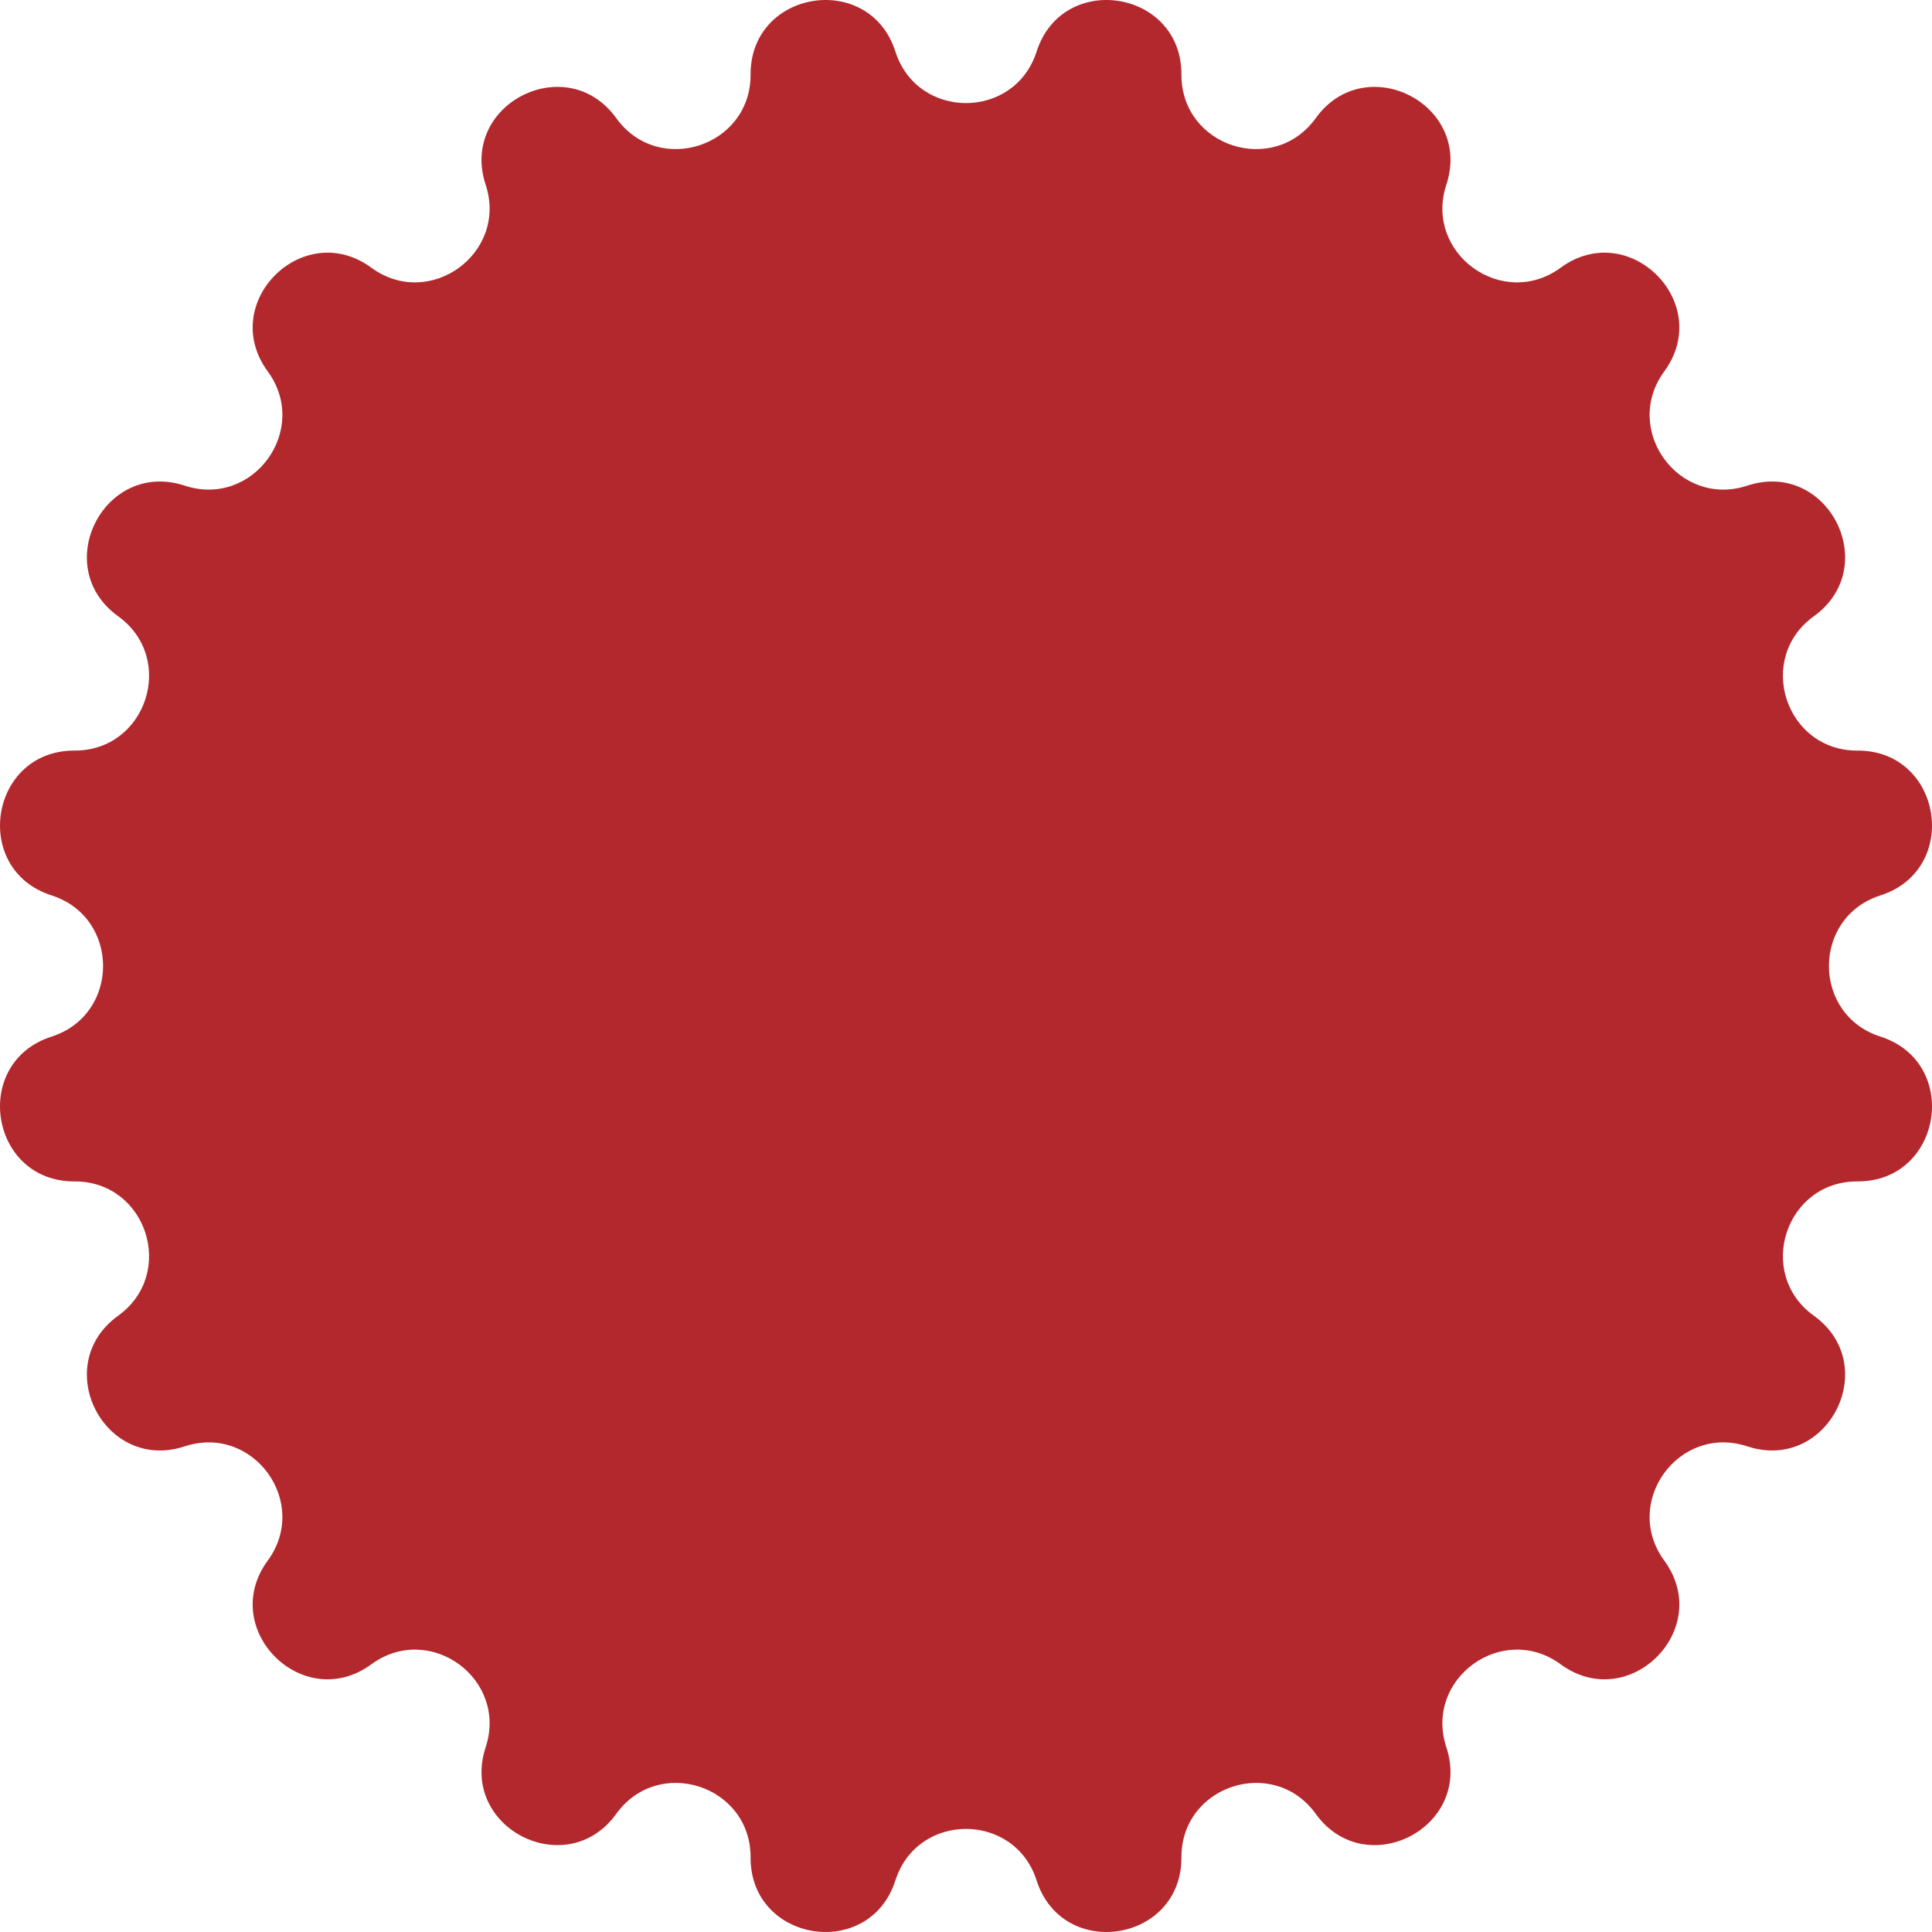 <?xml version="1.0" encoding="UTF-8" standalone="no"?>
<svg
   xmlns:dc="http://purl.org/dc/elements/1.1/"
   xmlns:cc="http://creativecommons.org/ns#"
   xmlns:rdf="http://www.w3.org/1999/02/22-rdf-syntax-ns#"
   xmlns:svg="http://www.w3.org/2000/svg"
   xmlns="http://www.w3.org/2000/svg"
   xmlns:sodipodi="http://sodipodi.sourceforge.net/DTD/sodipodi-0.dtd"
   xmlns:inkscape="http://www.inkscape.org/namespaces/inkscape"
   width="46"
   height="46"
   viewBox="0 0 46 46"
   fill="none"
   version="1.1"
   id="svg4"
   sodipodi:docname="Fill 1.svg"
   inkscape:version="1.0.2-2 (e86c870879, 2021-01-15)">
  <defs
     id="defs8" />
  <sodipodi:namedview
     pagecolor="#ffffff"
     bordercolor="#666666"
     borderopacity="1"
     objecttolerance="10"
     gridtolerance="10"
     guidetolerance="10"
     inkscape:pageopacity="0"
     inkscape:pageshadow="2"
     inkscape:window-width="858"
     inkscape:window-height="480"
     id="namedview6"
     showgrid="false"
     inkscape:zoom="18.695652"
     inkscape:cx="23"
     inkscape:cy="23"
     inkscape:window-x="0"
     inkscape:window-y="0"
     inkscape:window-maximized="0"
     inkscape:current-layer="svg4" />
  <path
     fill-rule="evenodd"
     clip-rule="evenodd"
     d="M24.681 1.228C25.298 -0.694 28.136 -0.244 28.129 1.774C28.122 3.491 30.323 4.207 31.327 2.813C32.507 1.176 35.068 2.48 34.437 4.398C33.9 6.029 35.772 7.389 37.158 6.374C38.786 5.182 40.818 7.214 39.626 8.842C38.611 10.228 39.971 12.1 41.602 11.563C43.52 10.932 44.824 13.493 43.187 14.673C41.793 15.677 42.509 17.878 44.226 17.871C46.244 17.864 46.694 20.702 44.772 21.319C43.137 21.843 43.137 24.157 44.772 24.681C46.694 25.298 46.244 28.136 44.226 28.129C42.509 28.122 41.793 30.323 43.187 31.327C44.824 32.507 43.52 35.068 41.602 34.437C39.971 33.9 38.611 35.772 39.626 37.158C40.818 38.786 38.786 40.818 37.158 39.626C35.772 38.611 33.9 39.971 34.437 41.602C35.068 43.52 32.507 44.824 31.327 43.187C30.323 41.793 28.122 42.509 28.129 44.226C28.136 46.244 25.298 46.694 24.681 44.772C24.157 43.137 21.843 43.137 21.319 44.772C20.702 46.694 17.864 46.244 17.871 44.226C17.878 42.509 15.677 41.793 14.673 43.187C13.493 44.824 10.932 43.52 11.563 41.602C12.1 39.971 10.228 38.611 8.842 39.626C7.214 40.818 5.182 38.786 6.374 37.158C7.389 35.772 6.029 33.9 4.398 34.437C2.48 35.068 1.176 32.507 2.813 31.327C4.206 30.323 3.491 28.122 1.774 28.129C-0.244 28.136 -0.694 25.298 1.228 24.681C2.863 24.157 2.863 21.843 1.228 21.319C-0.694 20.702 -0.244 17.864 1.774 17.871C3.491 17.878 4.206 15.677 2.813 14.673C1.176 13.493 2.48 10.932 4.398 11.563C6.029 12.1 7.389 10.228 6.374 8.842C5.182 7.214 7.214 5.182 8.842 6.374C10.228 7.389 12.1 6.029 11.563 4.398C10.932 2.48 13.493 1.176 14.673 2.813C15.677 4.207 17.878 3.491 17.871 1.774C17.864 -0.244 20.702 -0.694 21.319 1.228C21.843 2.863 24.157 2.863 24.681 1.228Z"
     fill="#B3282D"
     id="path2" />
</svg>
